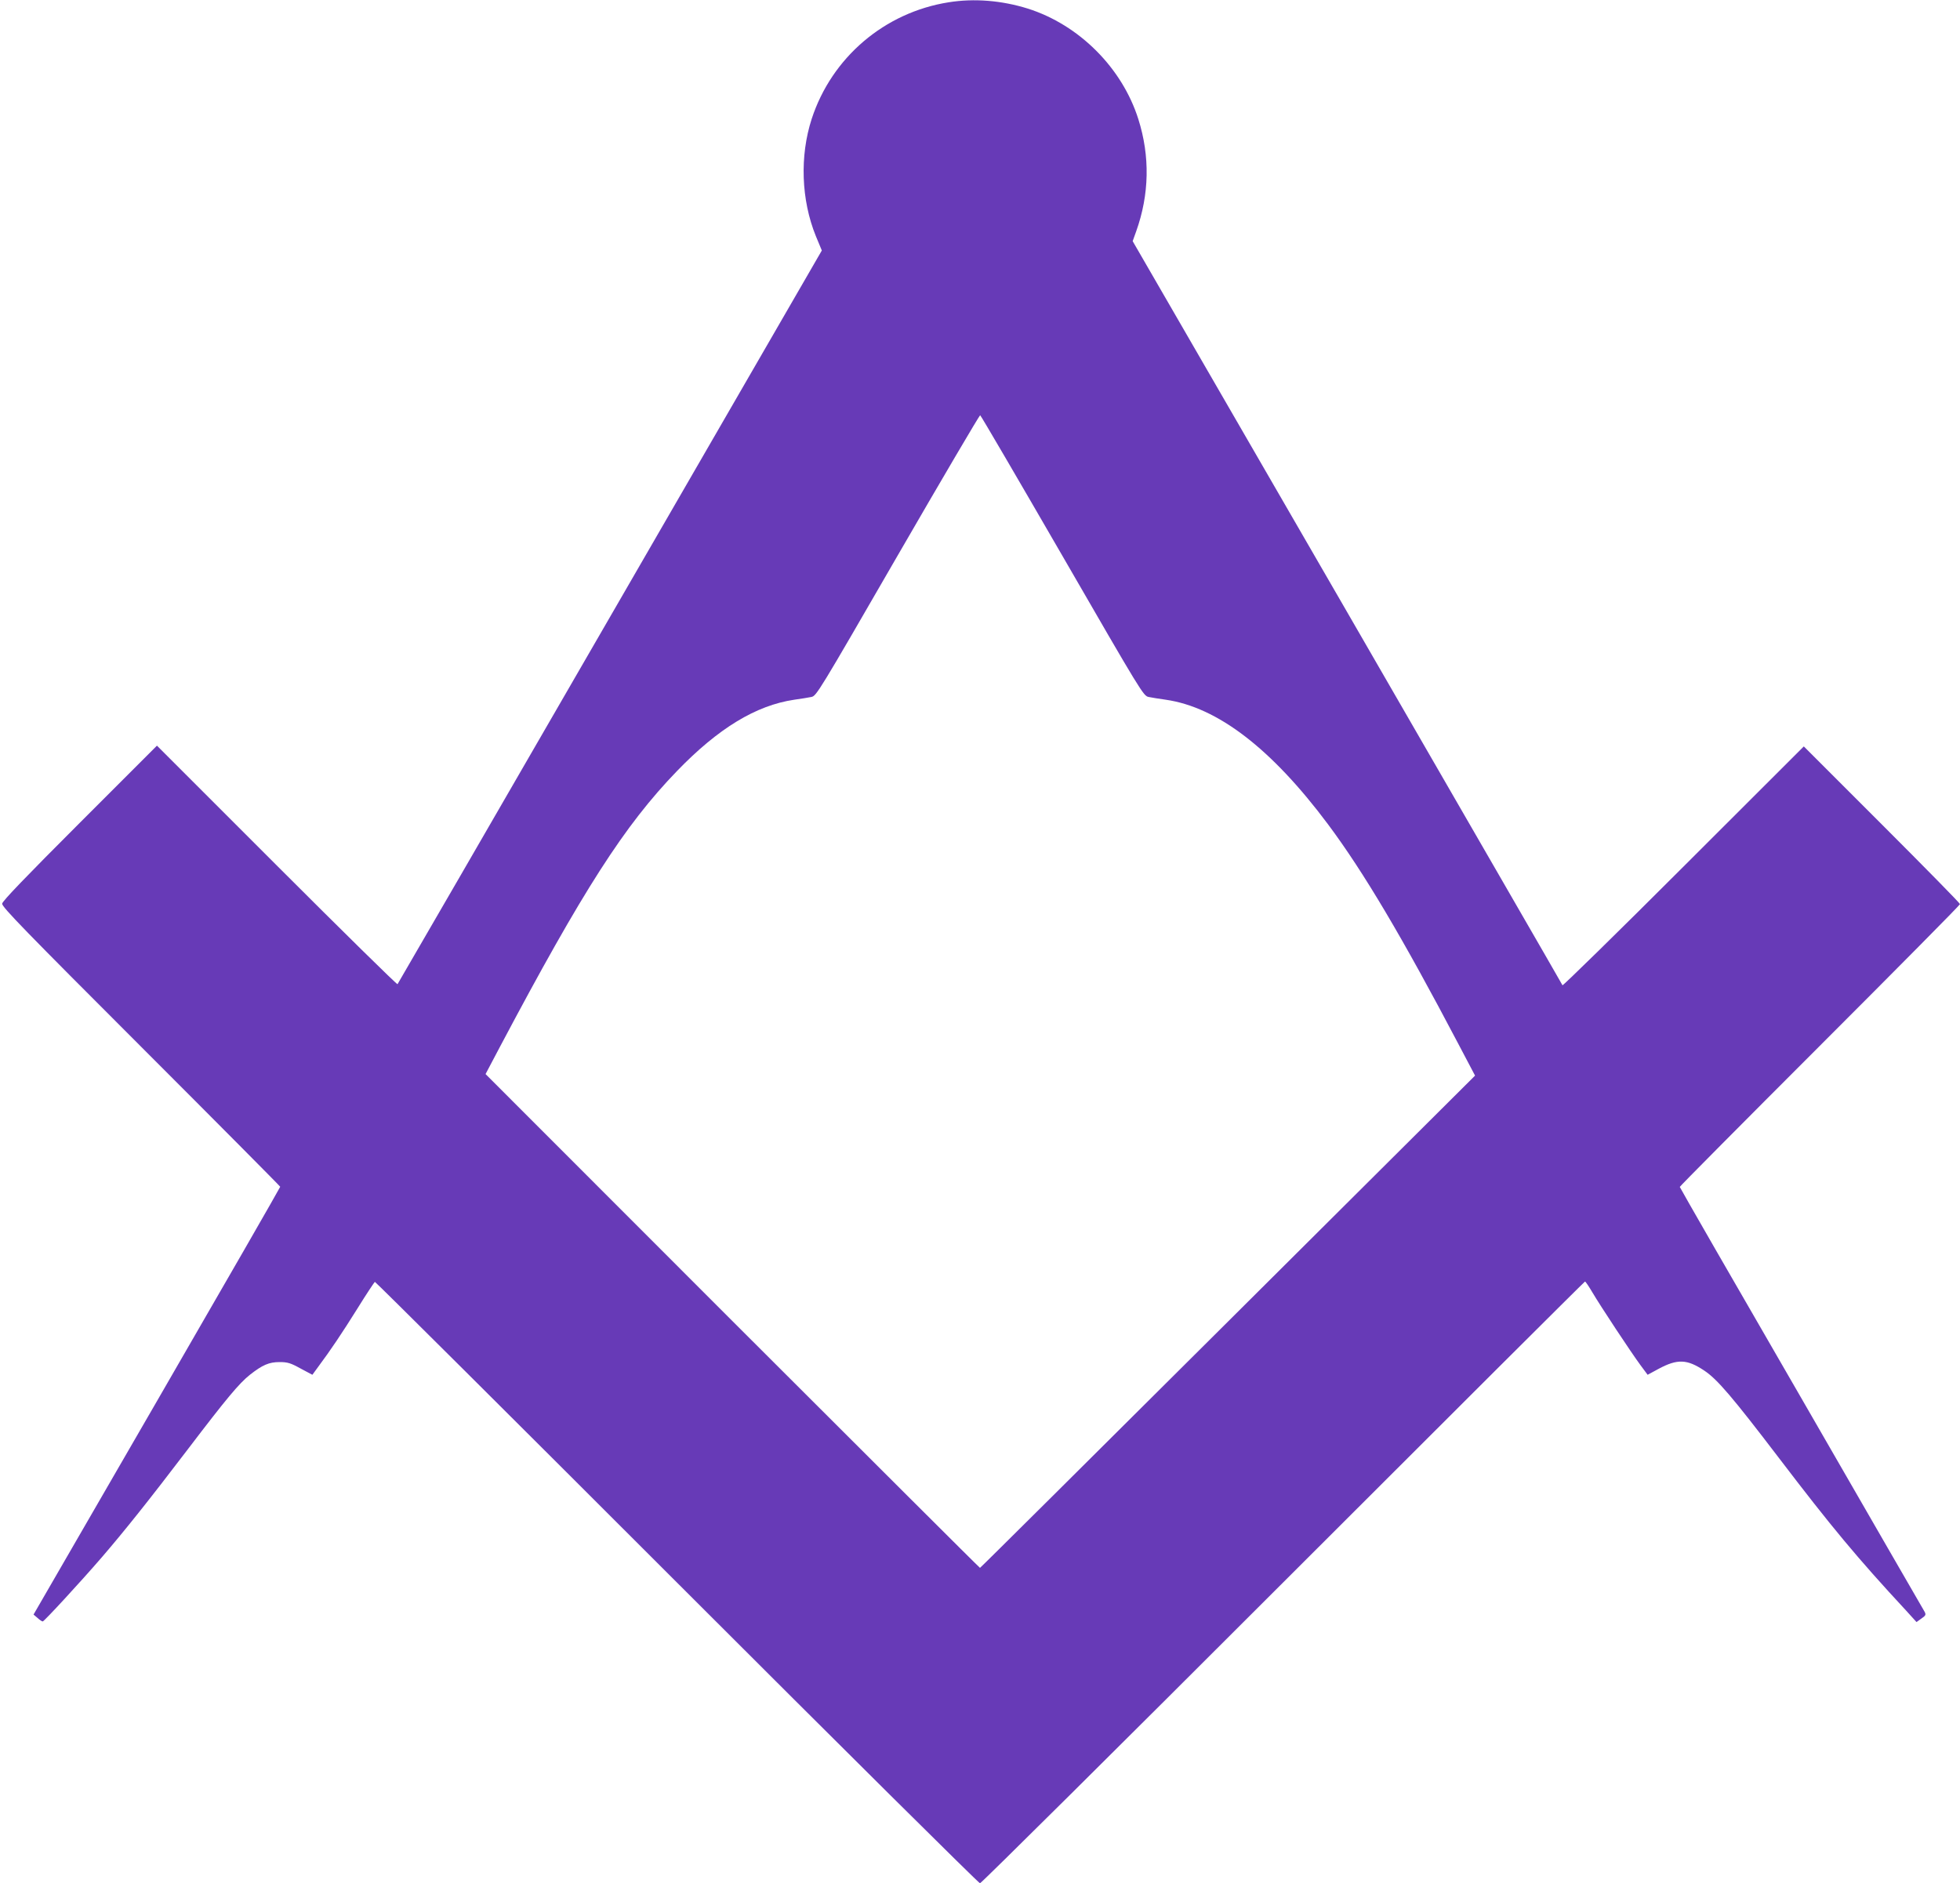 <?xml version="1.0" standalone="no"?>
<!DOCTYPE svg PUBLIC "-//W3C//DTD SVG 20010904//EN"
 "http://www.w3.org/TR/2001/REC-SVG-20010904/DTD/svg10.dtd">
<svg version="1.0" xmlns="http://www.w3.org/2000/svg"
 width="1280pt" height="1230pt" viewBox="0 0 1280 1230"
 preserveAspectRatio="xMidYMid meet">
<g transform="translate(0,1230) scale(0.1,-0.1)"
fill="#673ab7" stroke="none">
<path d="M6195 12285 c-418 -66 -763 -360 -894 -761 -79 -243 -69 -530 27
-766 l39 -94 -1383 -2393 c-760 -1316 -1385 -2395 -1388 -2399 -4 -3 -359 346
-789 776 l-782 782 -504 -504 c-354 -354 -505 -511 -507 -528 -2 -21 151 -178
907 -934 500 -500 909 -912 909 -915 0 -4 -362 -634 -805 -1400 l-806 -1394
26 -22 c14 -13 29 -23 34 -23 9 0 246 257 385 418 149 173 307 371 563 707
255 335 334 429 405 486 83 65 125 83 194 83 52 0 72 -6 137 -42 l77 -41 38
52 c84 113 155 219 257 382 58 94 110 171 113 173 4 1 891 -882 1972 -1963
1081 -1081 1972 -1965 1980 -1965 8 0 899 884 1980 1965 1081 1081 1968 1965
1971 1965 4 0 26 -33 49 -72 53 -90 252 -391 314 -475 l46 -62 72 39 c123 66
186 63 297 -11 86 -57 183 -171 489 -572 340 -446 510 -651 830 -996 l68 -75
32 23 c28 19 31 25 21 44 -7 11 -369 639 -805 1395 -437 755 -794 1376 -794
1380 0 4 412 419 915 922 503 503 915 919 915 925 0 6 -230 240 -510 520
l-510 510 -786 -785 c-432 -432 -788 -780 -790 -775 -2 6 -635 1101 -1405
2435 l-1402 2425 23 64 c86 241 91 490 14 733 -106 335 -387 616 -722 722
-170 53 -350 68 -517 41z m743 -3615 c517 -895 529 -915 563 -922 19 -4 69
-12 112 -18 339 -49 691 -320 1060 -814 234 -314 485 -738 852 -1436 l108
-205 -1614 -1607 c-888 -884 -1616 -1608 -1619 -1608 -3 0 -730 726 -1617
1612 l-1612 1613 95 180 c542 1023 813 1445 1154 1798 271 281 517 430 767
467 43 6 93 14 112 18 33 7 47 30 564 925 292 505 534 916 538 915 5 -2 246
-415 537 -918z"/>
</g>
</svg>
